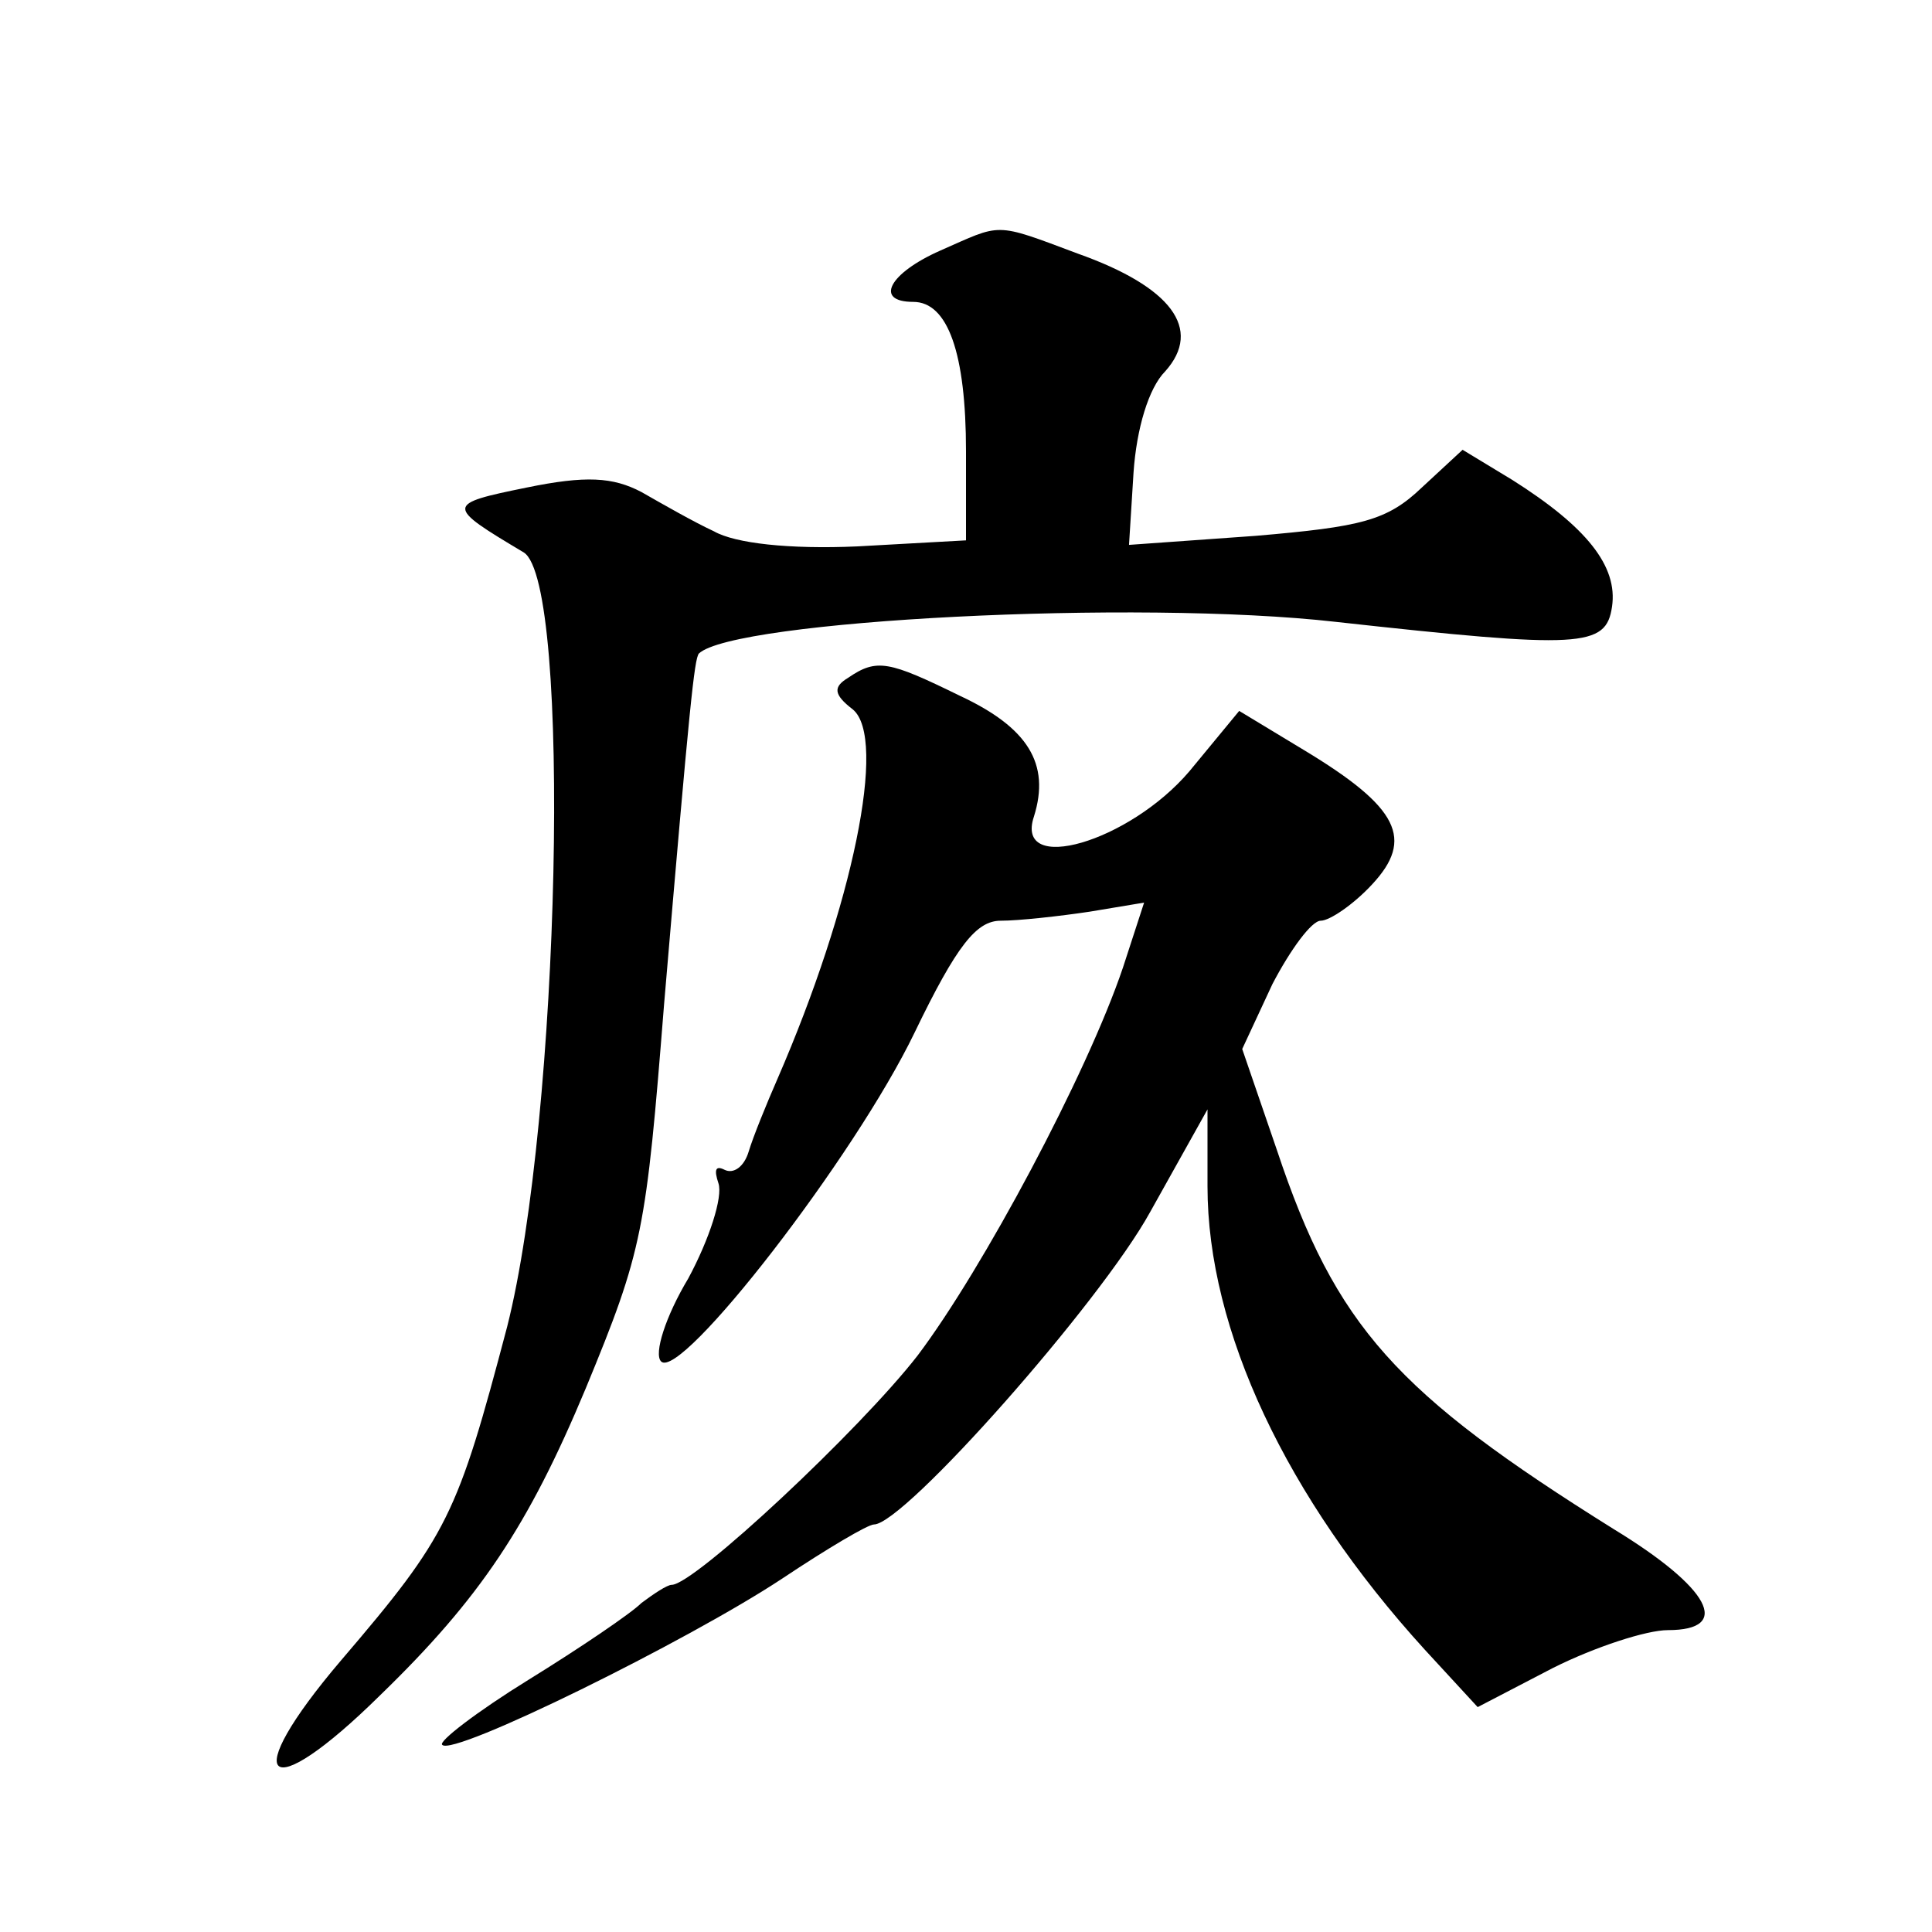 <?xml version="1.0" standalone="no"?>
<!DOCTYPE svg PUBLIC "-//W3C//DTD SVG 20010904//EN"
 "http://www.w3.org/TR/2001/REC-SVG-20010904/DTD/svg10.dtd">
<svg version="1.0" xmlns="http://www.w3.org/2000/svg"
 width="128pt" height="128pt" viewBox="0 0 128 128"
 preserveAspectRatio="xMidYMid meet">
<g transform="translate(0,128) scale(0.1,-0.1)"
fill="#0" stroke="none">
<path d="M623 1114 c-34 -15 -44 -34 -18 -34 23 0 35 -34 35 -99 l0 -59 -72 -4
c-45 -2 -81 2 -95 10 -13 6 -34 18 -48 26 -19 10 -37 11 -76 3 -54 -11 -54 -12
-2 -43 32 -20 24 -375 -11 -513 -33 -125 -39 -138 -110 -221 -69 -81 -50 -98 26
-23 66 64 98 112 136 203 38 92 40 104 52 255 17 200 20 228 23 232 23 22 290 36
422 21 163 -18 179 -17 183 10 4 27 -17 53 -66 84 l-33 20 -27 -25 c-23 -22 -40
-26 -110 -32 l-84 -6 3 48 c2 29 10 56 21 67 25 28 4 56 -58 78 -56 21 -50 20 -91
2z M562 831 c-10 -6 -10 -11 3 -21 23 -19 0 -130 -50 -245 -7 -16 -16 -38 -19 -48
-3 -10 -10 -15 -16 -12 -6 3 -7 0 -4 -9 3 -9 -6 -37 -20 -63 -15 -25 -23 -50 -18
-55 13 -13 128 135 168 218 28 58 41 74 57 74 12 0 39 3 59 6 l36 6 -14 -43 c-24
-71 -93 -200 -136 -257 -38 -49 -148 -152 -163 -152 -3 0 -12 -6 -20 -12 -7 -7
-41 -30 -75 -51 -34 -21 -60 -41 -57 -43 7 -8 163 69 225 110 30 20 57 36 61 36
20 0 150 147 183 207 l38 68 0 -51 c0 -95 52 -206 144 -307 l35 -38 50 26 c28 14
62 25 76 25 43 0 28 28 -36 67 -144 90 -184 134 -223 251 l-23 67 20 43 c12 23
26 42 32 42 6 0 22 11 34 24 28 30 18 51 -45 89 l-43 26 -33 -40 c-40 -47 -116
-69 -103 -30 11 35 -4 59 -49 80 -47 23 -55 25 -74 12z"/>
</g>
</svg>
